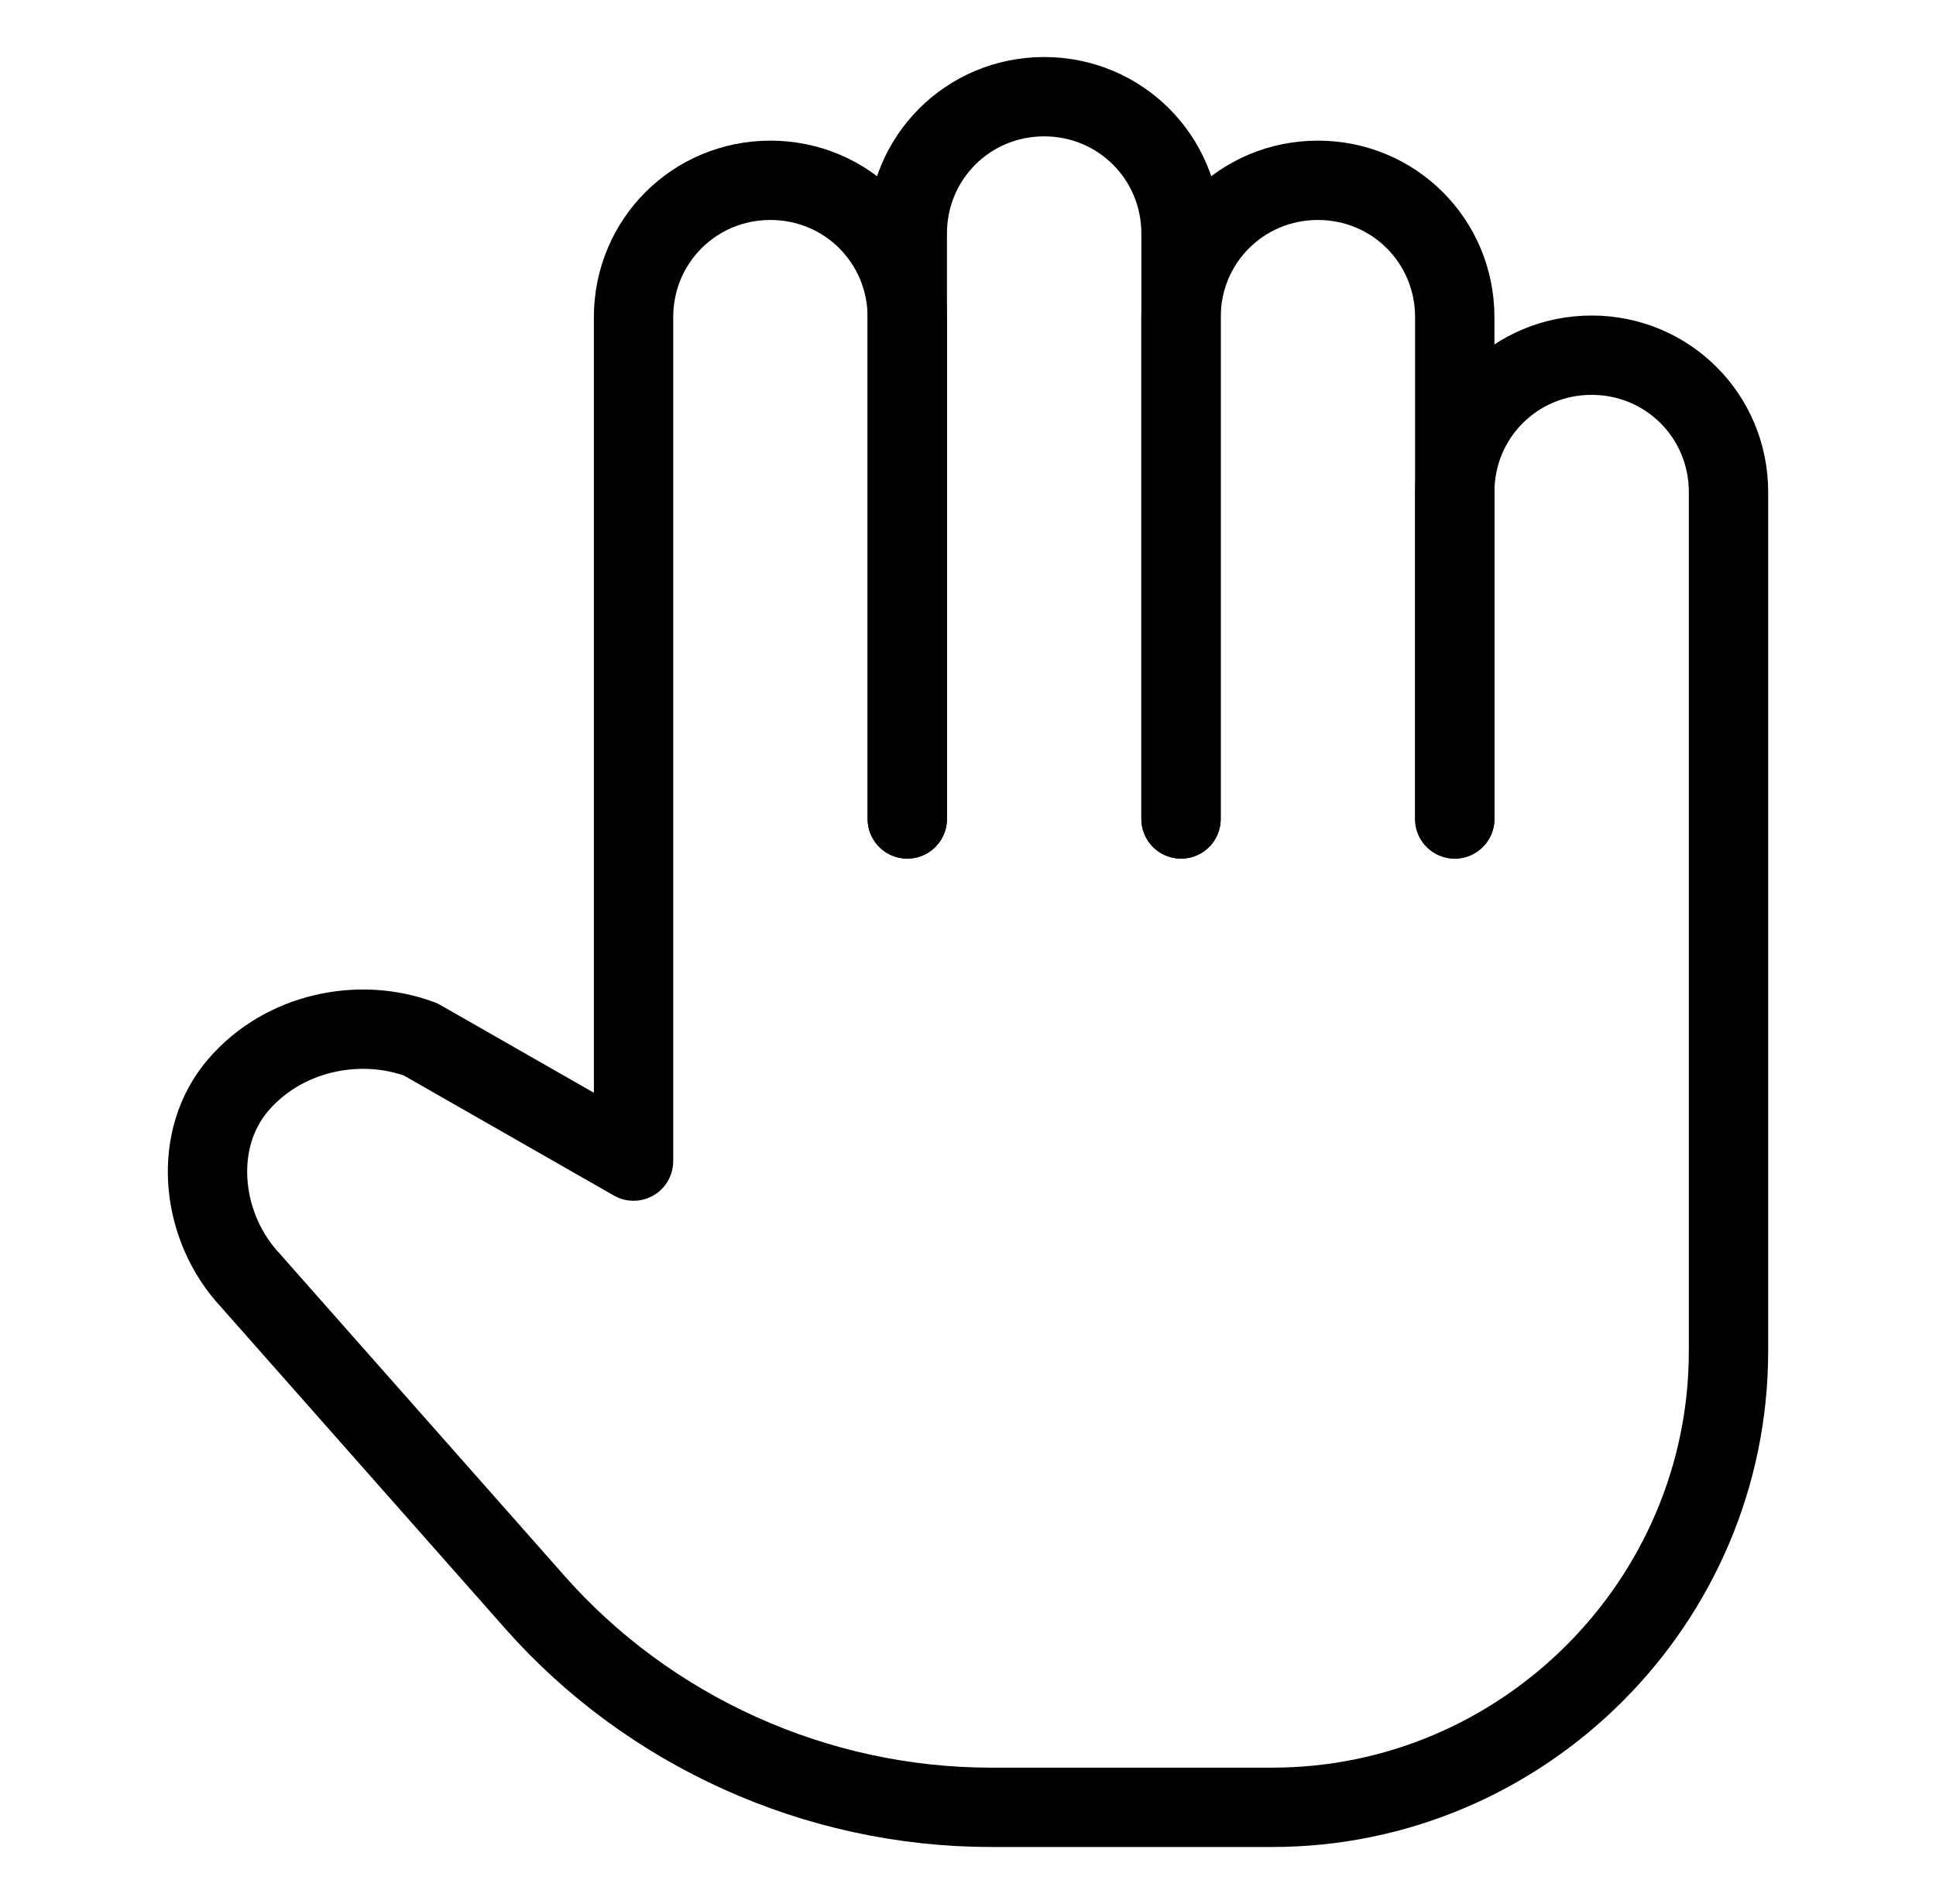 <svg width="61" height="60" viewBox="0 0 61 60" fill="none" xmlns="http://www.w3.org/2000/svg">
<path d="M28.587 25.807V7.359C28.587 4.964 30.504 3.047 32.899 3.047C35.295 3.047 37.212 4.964 37.212 7.359V25.807" stroke="black" stroke-width="2.5" stroke-miterlimit="10" stroke-linecap="round" stroke-linejoin="round"/>
<path d="M28.587 25.807V9.995C28.587 7.599 26.67 5.682 24.274 5.682C21.879 5.682 19.962 7.599 19.962 9.995V36.589L13.254 32.755C11.337 32.036 8.941 32.516 7.504 34.193C6.066 35.87 6.306 38.505 7.743 40.182L16.847 50.484C20.441 54.557 25.712 56.953 31.222 56.953H40.087C47.993 56.953 54.462 50.484 54.462 42.578V15.505C54.462 13.109 52.545 11.193 50.149 11.193C47.754 11.193 45.837 13.109 45.837 15.505V25.807" stroke="black" stroke-width="2.5" stroke-miterlimit="10" stroke-linecap="round" stroke-linejoin="round"/>
<path d="M45.837 25.807V9.995C45.837 7.599 43.92 5.682 41.524 5.682C39.129 5.682 37.212 7.599 37.212 9.995V25.807" stroke="black" stroke-width="2.5" stroke-miterlimit="10" stroke-linecap="round" stroke-linejoin="round"/>
</svg>
